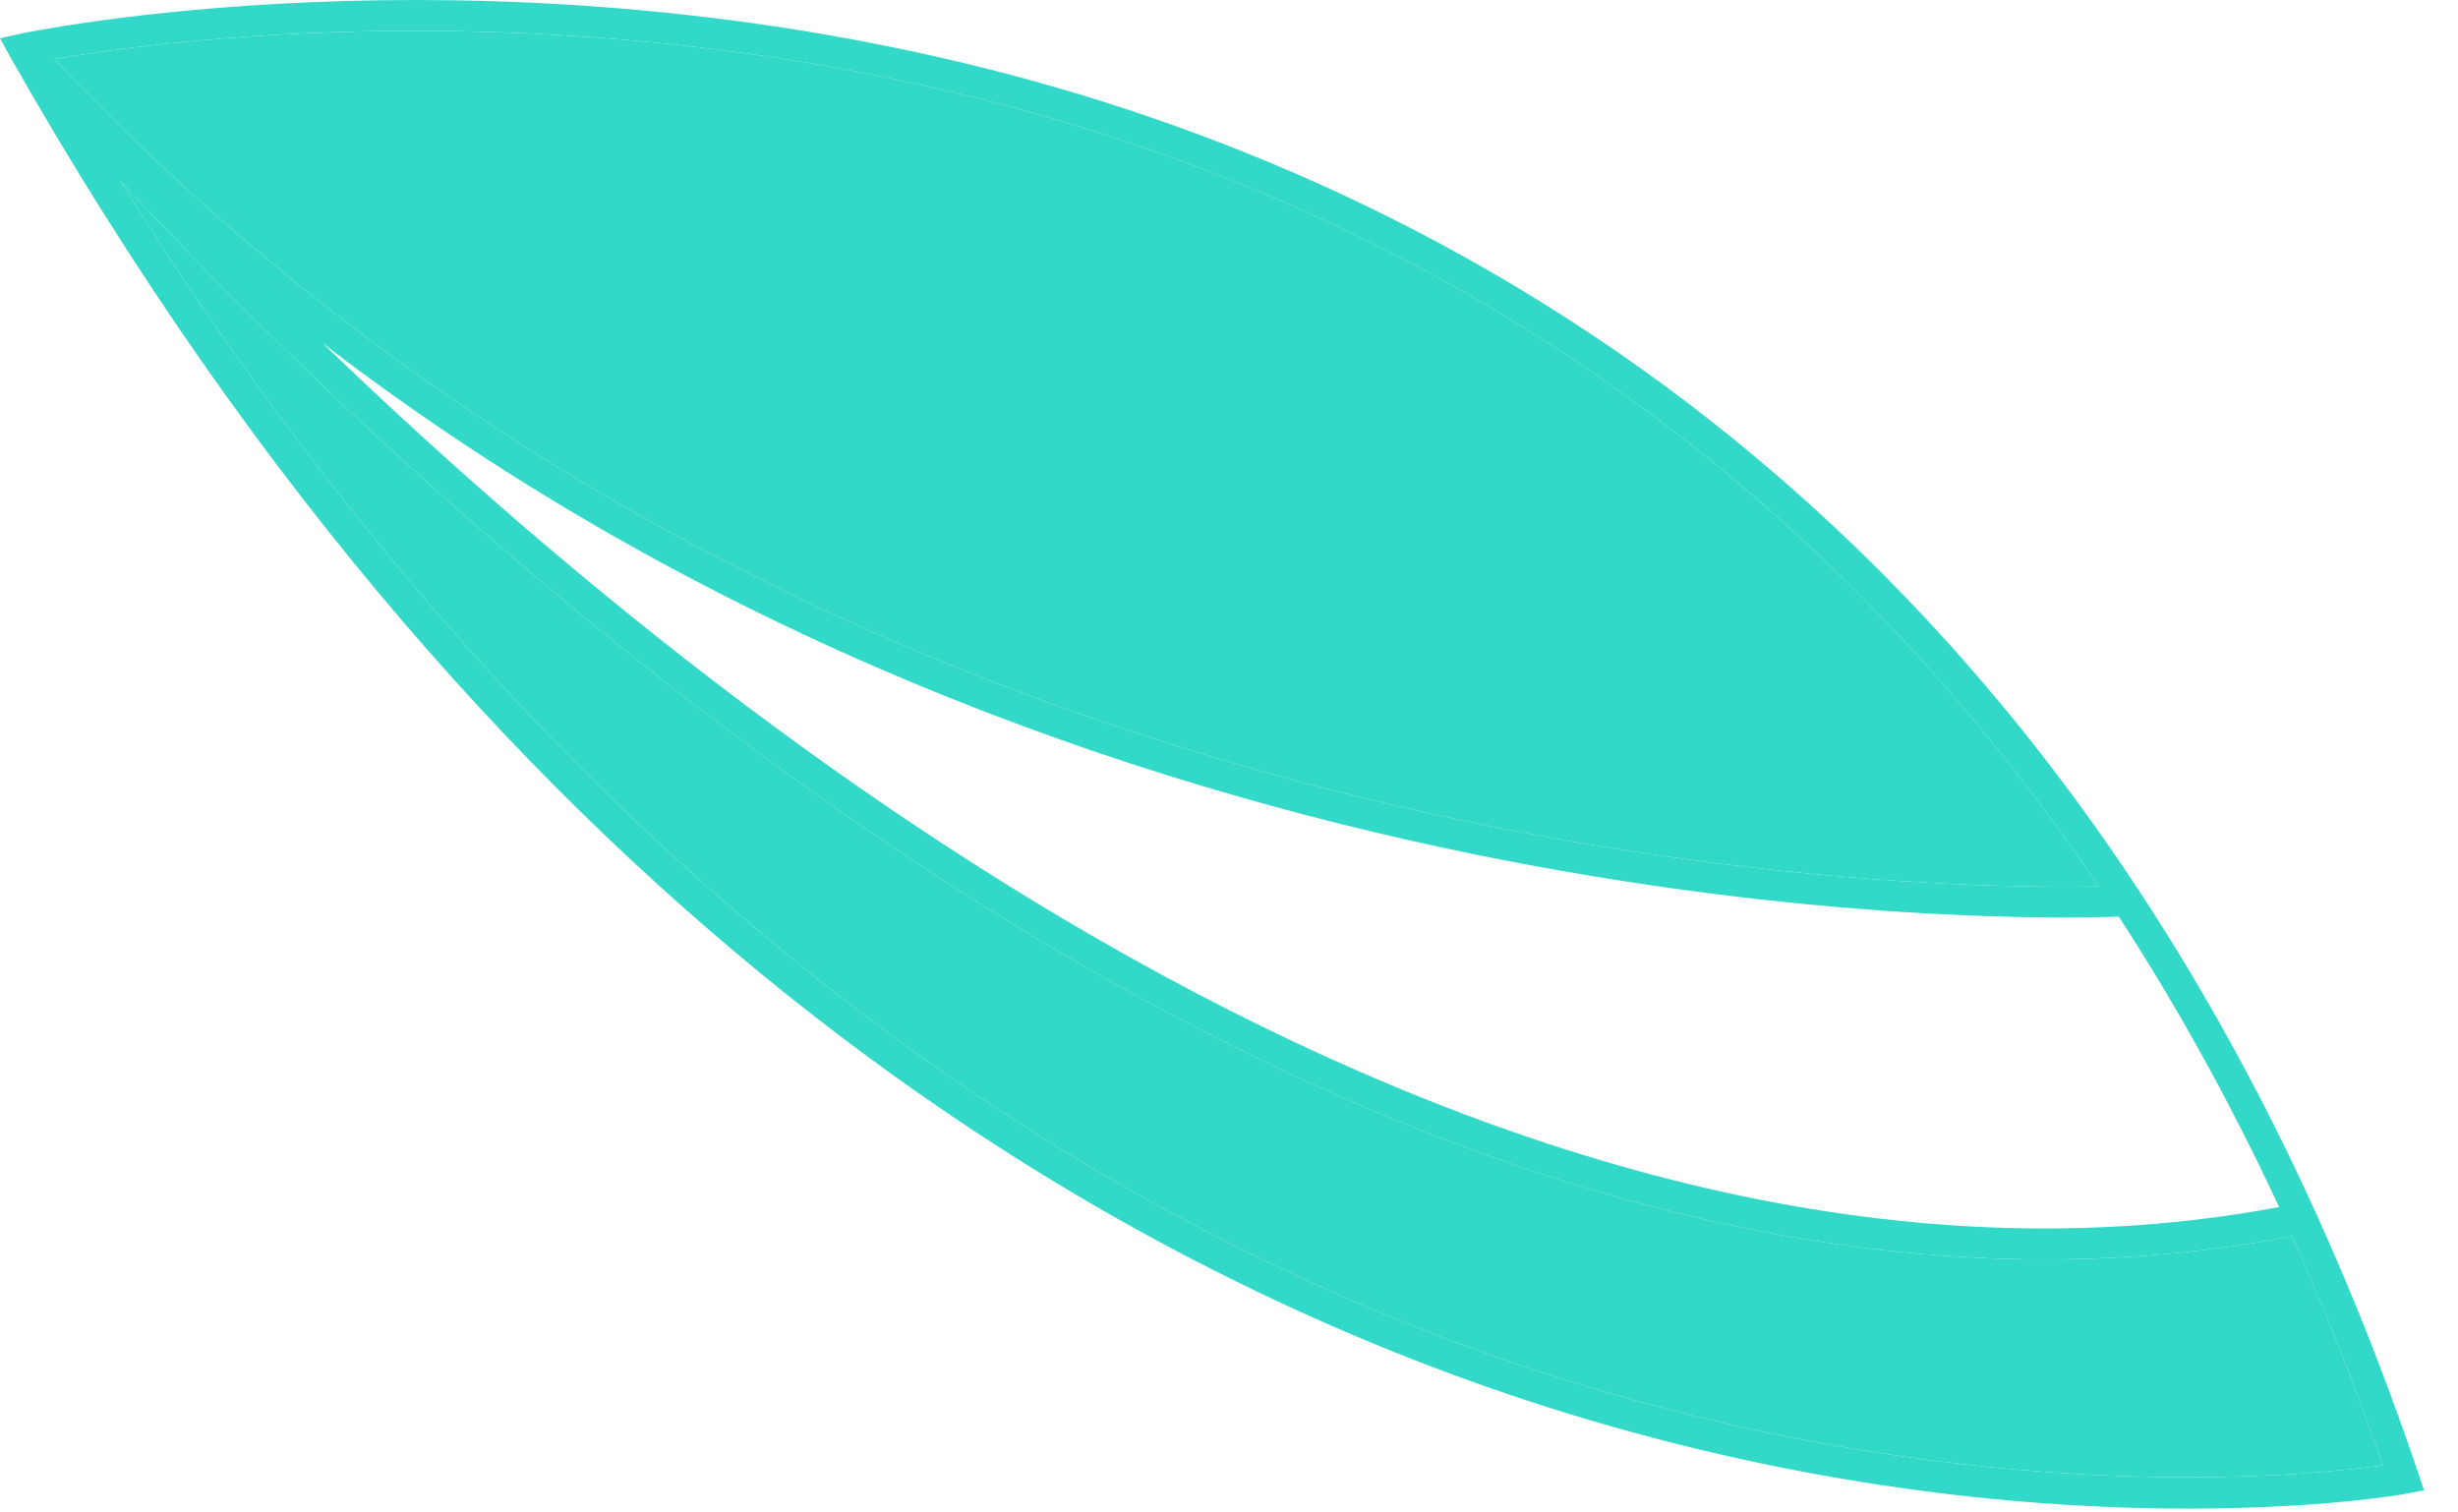 <?xml version="1.0" encoding="UTF-8"?> <svg xmlns="http://www.w3.org/2000/svg" width="65" height="40" viewBox="0 0 65 40" fill="none"> <path d="M63.95 38.963C55.52 14.033 38.72 5.003 26.12 1.823C12.48 -1.617 0.66 0.863 0.54 0.893L0 1.013L0.27 1.503C13.44 24.763 29.95 33.853 41.49 37.393C54.01 41.233 63.55 39.523 63.64 39.503L64.1 39.413L63.95 38.963ZM60.27 31.923C39.9 35.733 19.28 19.453 8.53 9.073C28.93 24.743 53.23 24.343 56.03 24.243C57.54 26.563 58.96 29.113 60.27 31.923ZM25.95 2.623C35.21 4.963 46.78 10.523 55.5 23.443C50.52 23.543 21.77 23.143 1.44 1.563C4.18 1.083 14.4 -0.297 25.95 2.623ZM41.68 36.583C30.93 33.283 15.8 25.063 3.18 4.783C11.43 13.663 36.16 37.423 60.61 32.693C61.47 34.603 62.27 36.613 63.01 38.753C60.97 39.043 52.45 39.893 41.68 36.583Z" fill="#32D9C8"></path> <path d="M25.95 2.623C35.21 4.963 46.78 10.523 55.5 23.443C50.52 23.543 21.77 23.143 1.44 1.563C4.18 1.083 14.4 -0.297 25.95 2.623Z" fill="#32D9C8"></path> <path d="M41.68 36.583C30.93 33.283 15.8 25.063 3.18 4.783C11.43 13.663 36.16 37.423 60.61 32.693C61.47 34.603 62.27 36.613 63.01 38.753C60.97 39.043 52.45 39.893 41.68 36.583Z" fill="#32D9C8"></path> </svg> 